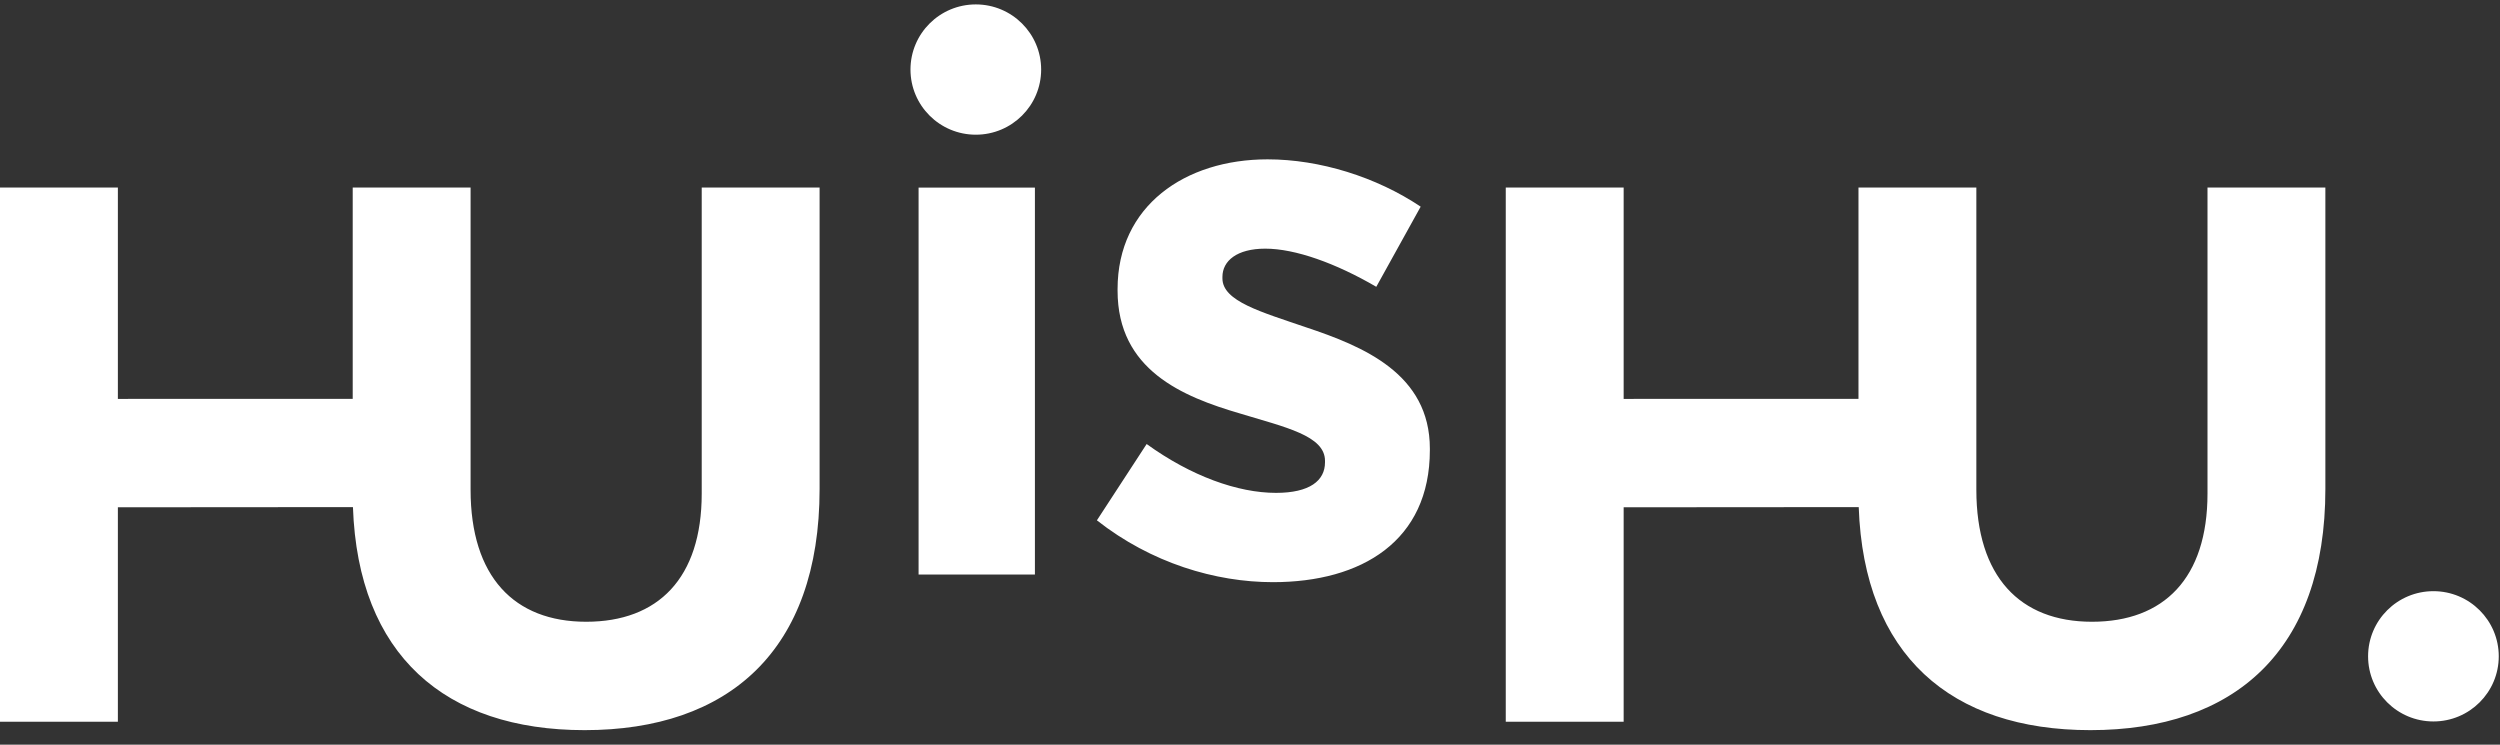<?xml version="1.0" encoding="UTF-8"?>
<svg width="141px" height="42px" viewBox="0 0 141 42" version="1.1" xmlns="http://www.w3.org/2000/svg" xmlns:xlink="http://www.w3.org/1999/xlink">
    <rect x="0" y="0" width="141" height="42" fill="#333333" stroke="none"/>
    <title>HUisHU_Logo_CMYK_Black</title>
    <g id="Page-1" stroke="none" stroke-width="1" fill="none" fill-rule="evenodd">
        <g id="BDVI-Kalender-–-AR-Seite" transform="translate(-18, -1376)" fill="#FFFFFF">
            <g id="Group-10" transform="translate(0, 807)">
                <g id="HUisHU" transform="translate(18, 569.249)">
                    <path d="M51.808,32.154 L58.369,32.154 L58.369,10.33 L51.808,10.33 L51.808,32.154 Z M46.225,27.329 L46.225,10.326 L39.577,10.326 L39.577,27.587 C39.577,32.365 37.117,34.818 33.059,34.818 C29.001,34.818 26.541,32.279 26.541,27.372 L26.541,10.326 L19.893,10.326 L19.893,22.246 L6.648,22.249 L6.648,10.326 L0,10.326 L0,40.457 L6.648,40.457 L6.648,28.362 L19.906,28.352 C20.195,36.697 25.102,40.931 32.973,40.931 C41.088,40.931 46.225,36.454 46.225,27.329 Z M58.721,3.674 C58.721,1.645 57.071,0 55.036,0 C53.001,0 51.351,1.645 51.351,3.674 C51.351,5.703 53.001,7.348 55.036,7.348 C57.071,7.348 58.721,5.703 58.721,3.674 Z M80.644,25.138 L80.644,25.052 C80.644,20.834 76.888,19.284 73.651,18.208 C71.147,17.347 68.945,16.745 68.945,15.453 L68.945,15.367 C68.945,14.463 69.765,13.775 71.362,13.775 C73.046,13.775 75.334,14.592 77.622,15.927 L80.126,11.407 C77.622,9.728 74.427,8.738 71.492,8.738 C66.83,8.738 63.031,11.364 63.031,16.056 L63.031,16.142 C63.031,20.619 66.7,22.125 69.938,23.072 C72.485,23.847 74.73,24.32 74.73,25.741 L74.73,25.827 C74.73,26.86 73.867,27.549 71.967,27.549 C69.808,27.549 67.175,26.602 64.671,24.794 L61.865,29.098 C64.93,31.509 68.557,32.585 71.794,32.585 C76.802,32.585 80.644,30.261 80.644,25.138 Z M131.151,27.329 L131.151,10.326 L124.503,10.326 L124.503,27.587 C124.503,32.365 122.042,34.818 117.985,34.818 C113.926,34.818 111.466,32.279 111.466,27.372 L111.466,10.326 L104.818,10.326 L104.818,22.246 L91.574,22.249 L91.574,10.326 L84.925,10.326 L84.925,40.457 L91.574,40.457 L91.574,28.362 L104.832,28.352 C105.121,36.697 110.027,40.931 117.898,40.931 C126.014,40.931 131.151,36.454 131.151,27.329 Z M140.93,36.767 C140.93,34.738 139.28,33.093 137.245,33.093 C135.21,33.093 133.56,34.738 133.56,36.767 C133.56,38.796 135.21,40.441 137.245,40.441 C139.28,40.441 140.93,38.796 140.93,36.767 L140.93,36.767 Z" id="Fill-1"></path>
                </g>
            </g>
        </g>
    </g>
</svg>
